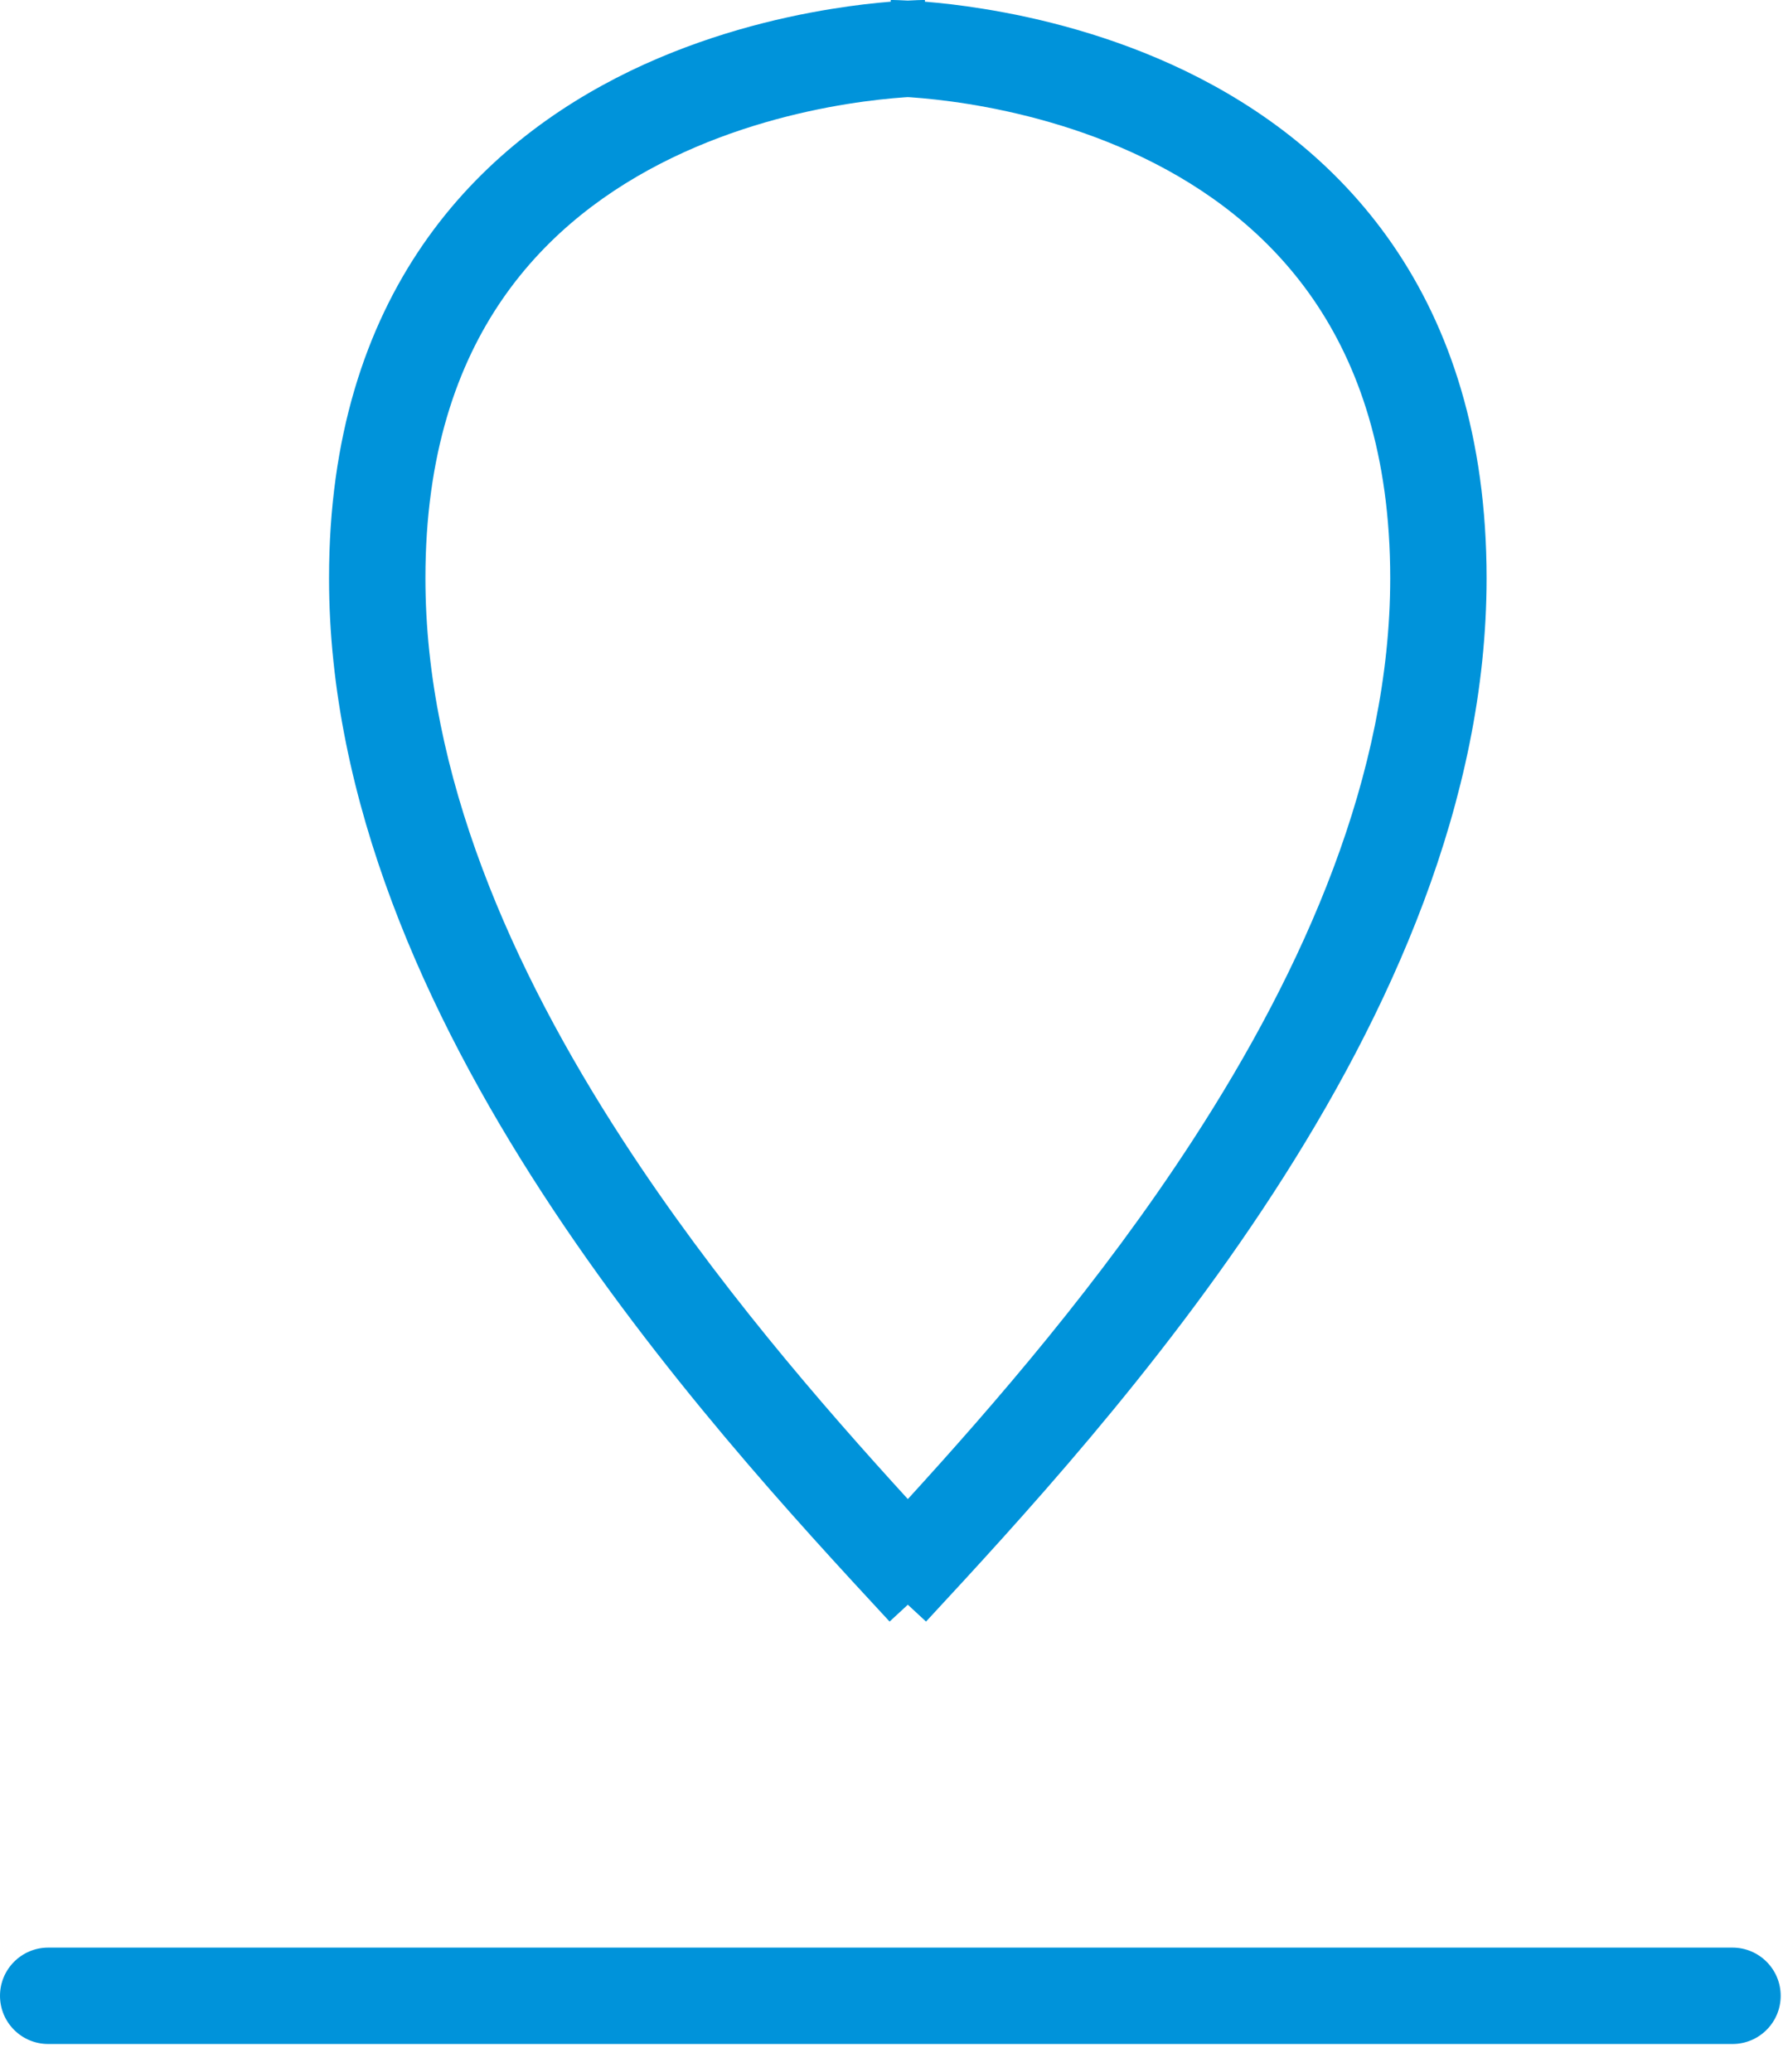 <svg width="37" height="43" viewBox="0 0 37 43" fill="none" xmlns="http://www.w3.org/2000/svg">
<path id="Union" fill-rule="evenodd" clip-rule="evenodd" d="M19.193 0C19.193 0 19.194 0 19.194 0.035C19.515 0.061 19.933 0.106 20.418 0.185C21.547 0.367 23.068 0.733 24.602 1.474C26.138 2.218 27.71 3.35 28.897 5.072C30.089 6.802 30.849 9.066 30.849 11.997C30.849 16.624 28.839 21.039 26.425 24.754C24.011 28.47 21.122 31.59 19.23 33.633L19.217 33.648L18.839 33.298L18.46 33.648L18.447 33.633C16.555 31.59 13.666 28.47 11.252 24.754C8.838 21.039 6.828 16.624 6.828 11.997C6.828 9.066 7.588 6.802 8.78 5.072C9.967 3.35 11.539 2.218 13.075 1.474C14.609 0.733 16.13 0.367 17.259 0.185C17.744 0.106 18.162 0.061 18.483 0.035C18.484 0 18.484 0 18.484 0L18.485 1.90735e-06L18.489 1.19805e-05L18.499 7.08699e-05L18.531 0C18.558 0.001 18.595 0.002 18.643 0.003C18.696 0.005 18.762 0.008 18.839 0.012C18.916 0.008 18.981 0.005 19.034 0.003C19.082 0.002 19.119 0.001 19.146 0L19.178 7.08699e-05L19.188 1.19805e-05L19.192 1.90735e-06L19.193 0ZM18.775 2.019L18.839 2.015L18.902 2.019C19.187 2.039 19.601 2.079 20.1 2.159C21.102 2.321 22.423 2.642 23.731 3.275C25.035 3.906 26.305 4.836 27.25 6.207C28.189 7.57 28.849 9.43 28.849 11.997C28.849 16.065 27.071 20.09 24.748 23.664C22.845 26.594 20.623 29.151 18.839 31.106C17.054 29.151 14.832 26.594 12.929 23.664C10.606 20.09 8.828 16.065 8.828 11.997C8.828 9.43 9.488 7.57 10.427 6.207C11.372 4.836 12.642 3.906 13.947 3.275C15.255 2.642 16.575 2.321 17.577 2.159C18.076 2.079 18.49 2.039 18.775 2.019ZM1 40.413C0.448 40.413 0 40.861 0 41.413C0 41.966 0.448 42.413 1 42.413H35.952C36.504 42.413 36.952 41.966 36.952 41.413C36.952 40.861 36.504 40.413 35.952 40.413H1Z" fill="#0093DA"/>
</svg>
